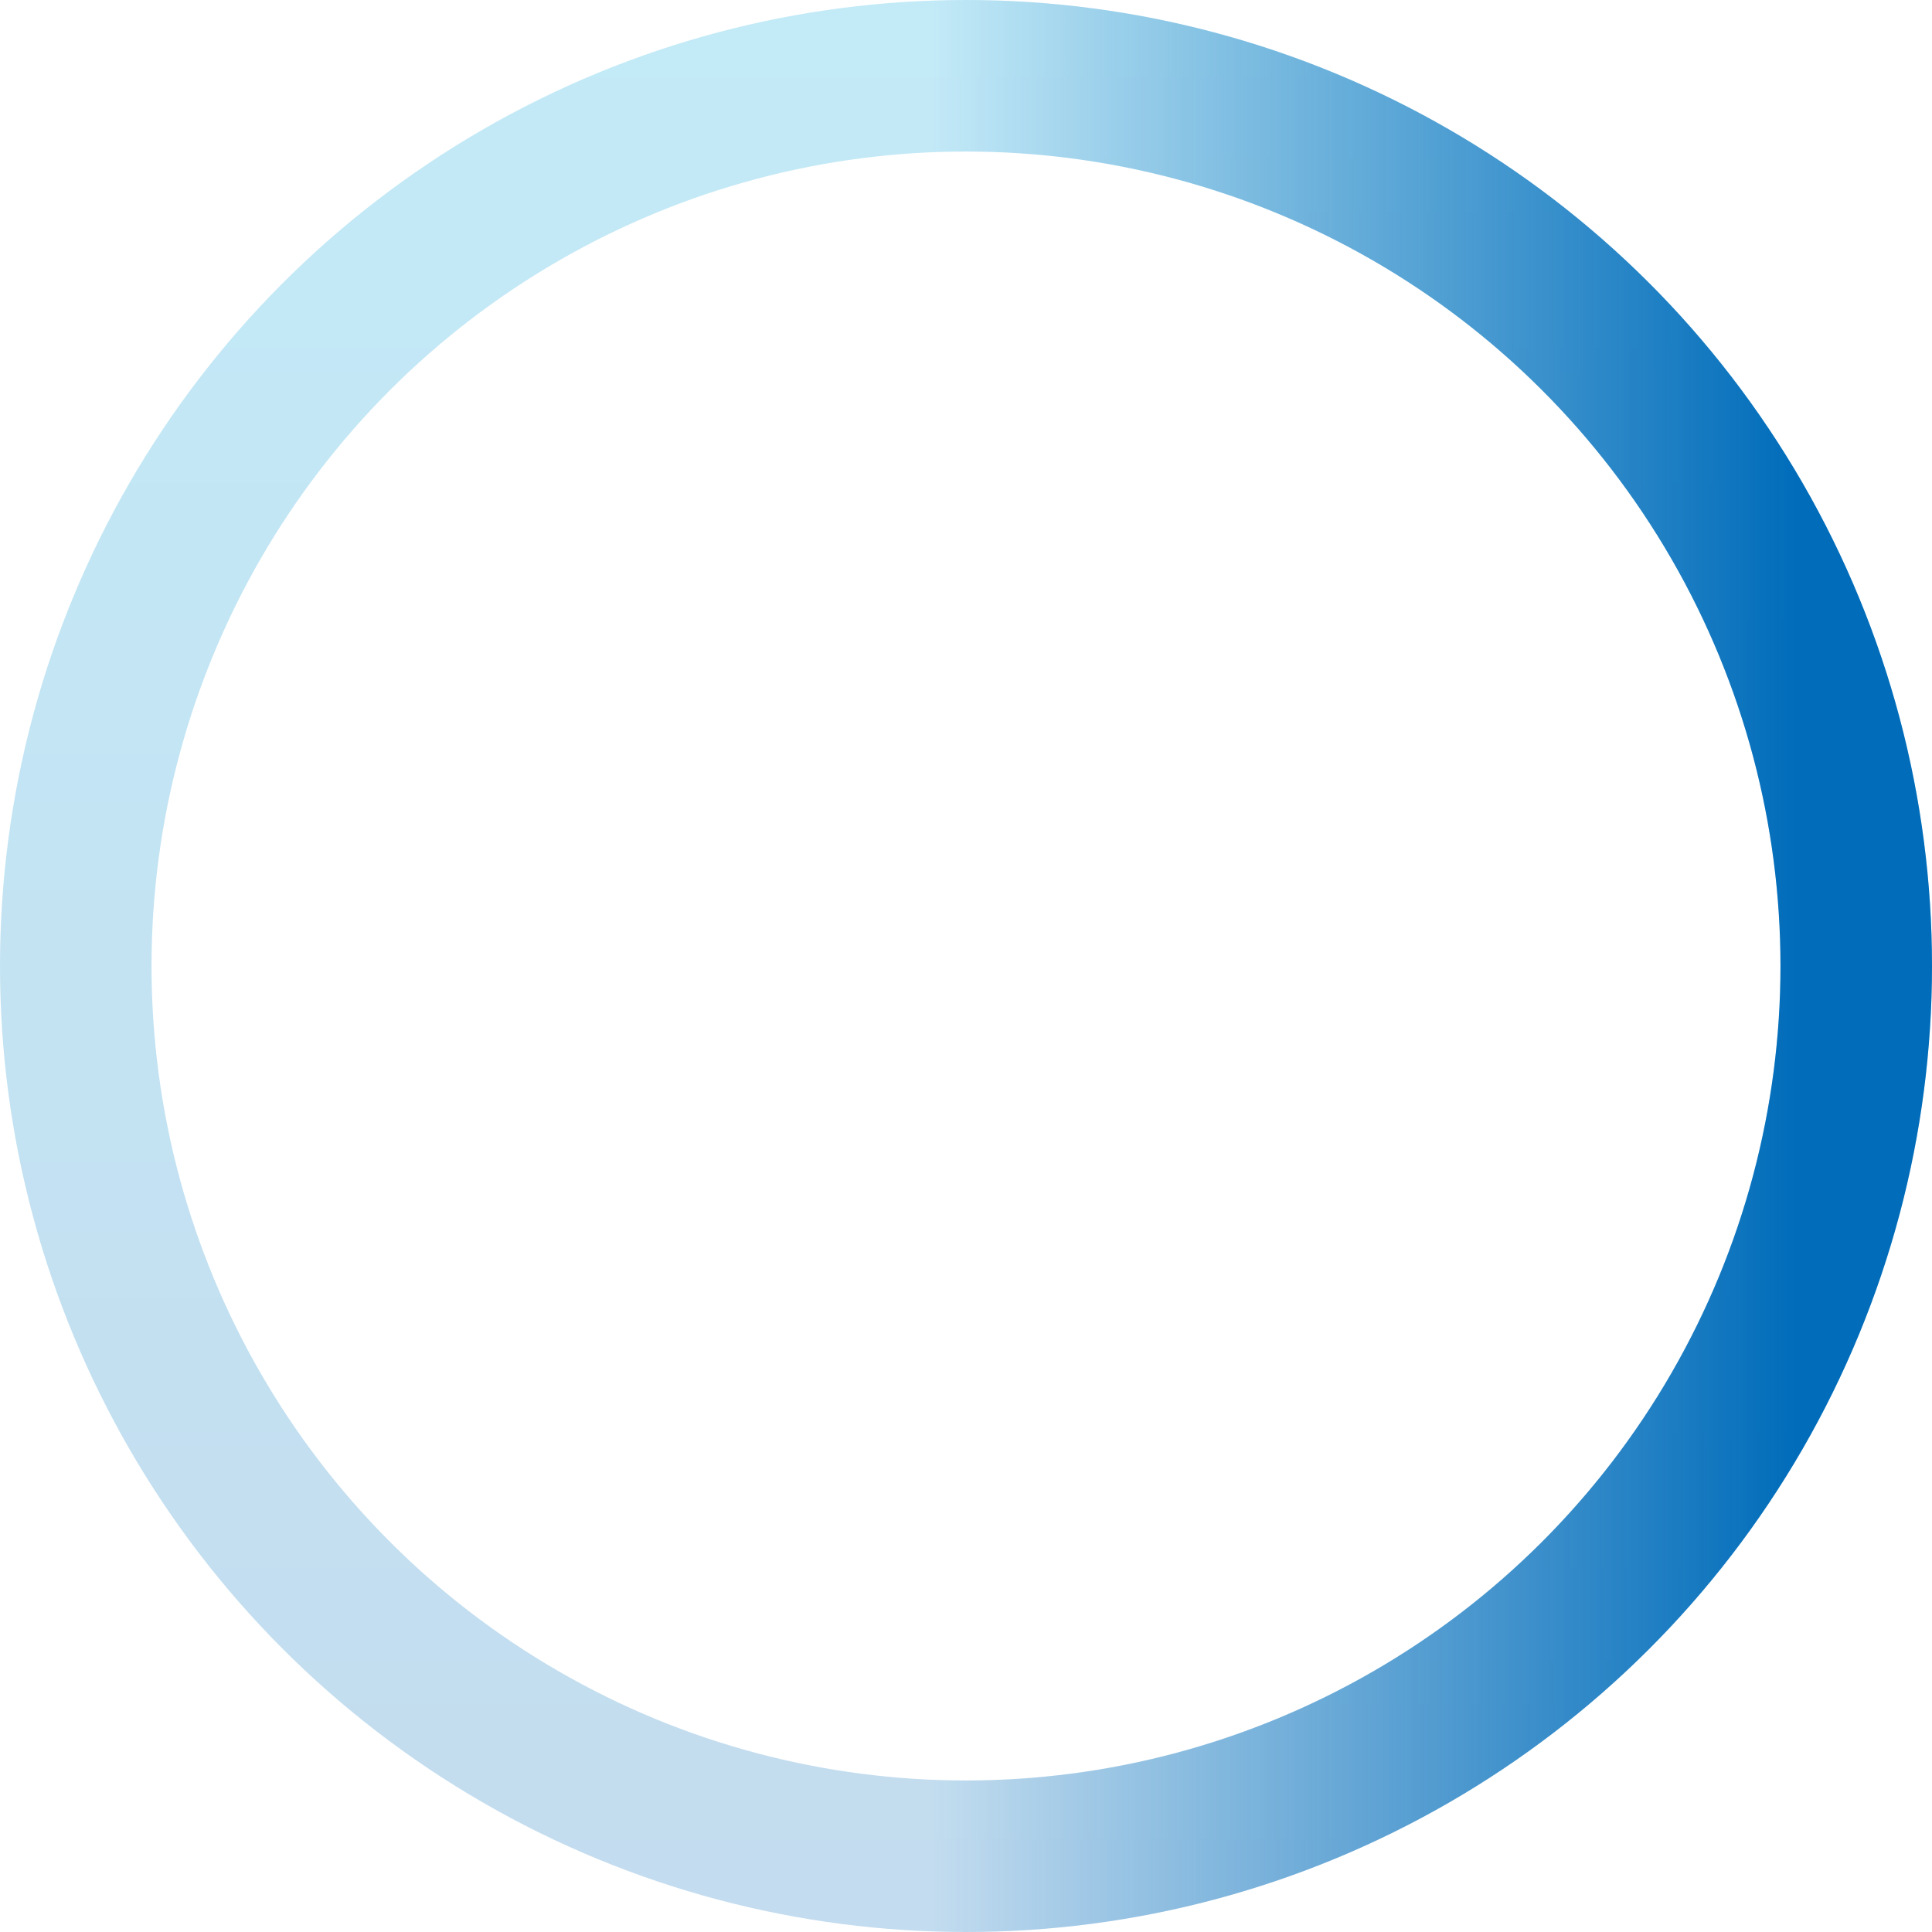 <?xml version="1.0" encoding="UTF-8"?>
<svg width="51px" height="51px" viewBox="0 0 51 51" version="1.1" xmlns="http://www.w3.org/2000/svg" xmlns:xlink="http://www.w3.org/1999/xlink">
    <title>09E1D381-08B1-4E1B-9942-644104663BE4@1x</title>
    <defs>
        <linearGradient x1="50%" y1="0%" x2="50%" y2="100%" id="linearGradient-1">
            <stop stop-color="#00A5DE" offset="0%"></stop>
            <stop stop-color="#006CBA" offset="100%"></stop>
        </linearGradient>
        <linearGradient x1="50%" y1="3.927%" x2="50%" y2="51.879%" id="linearGradient-2">
            <stop stop-color="#006CBA" offset="0%"></stop>
            <stop stop-color="#006CBA" stop-opacity="0" offset="100%"></stop>
        </linearGradient>
    </defs>
    <g id="Desktop" stroke="none" stroke-width="1" fill="none" fill-rule="evenodd">
        <g id="D-|-L-|-Loader" transform="translate(-695, -360)" stroke-width="4">
            <g id="loader" transform="translate(378, 312)">
                <g id="icon-loading" transform="translate(319, 50)">
                    <circle id="Oval-7" stroke="url(#linearGradient-1)" opacity="0.234" cx="23.5" cy="23.5" r="23.5"></circle>
                    <circle id="Oval-7" stroke="url(#linearGradient-2)" transform="translate(23.5, 23.5) rotate(90) translate(-23.5, -23.5) " cx="23.5" cy="23.5" r="23.5"></circle>
                </g>
            </g>
        </g>
    </g>
</svg>